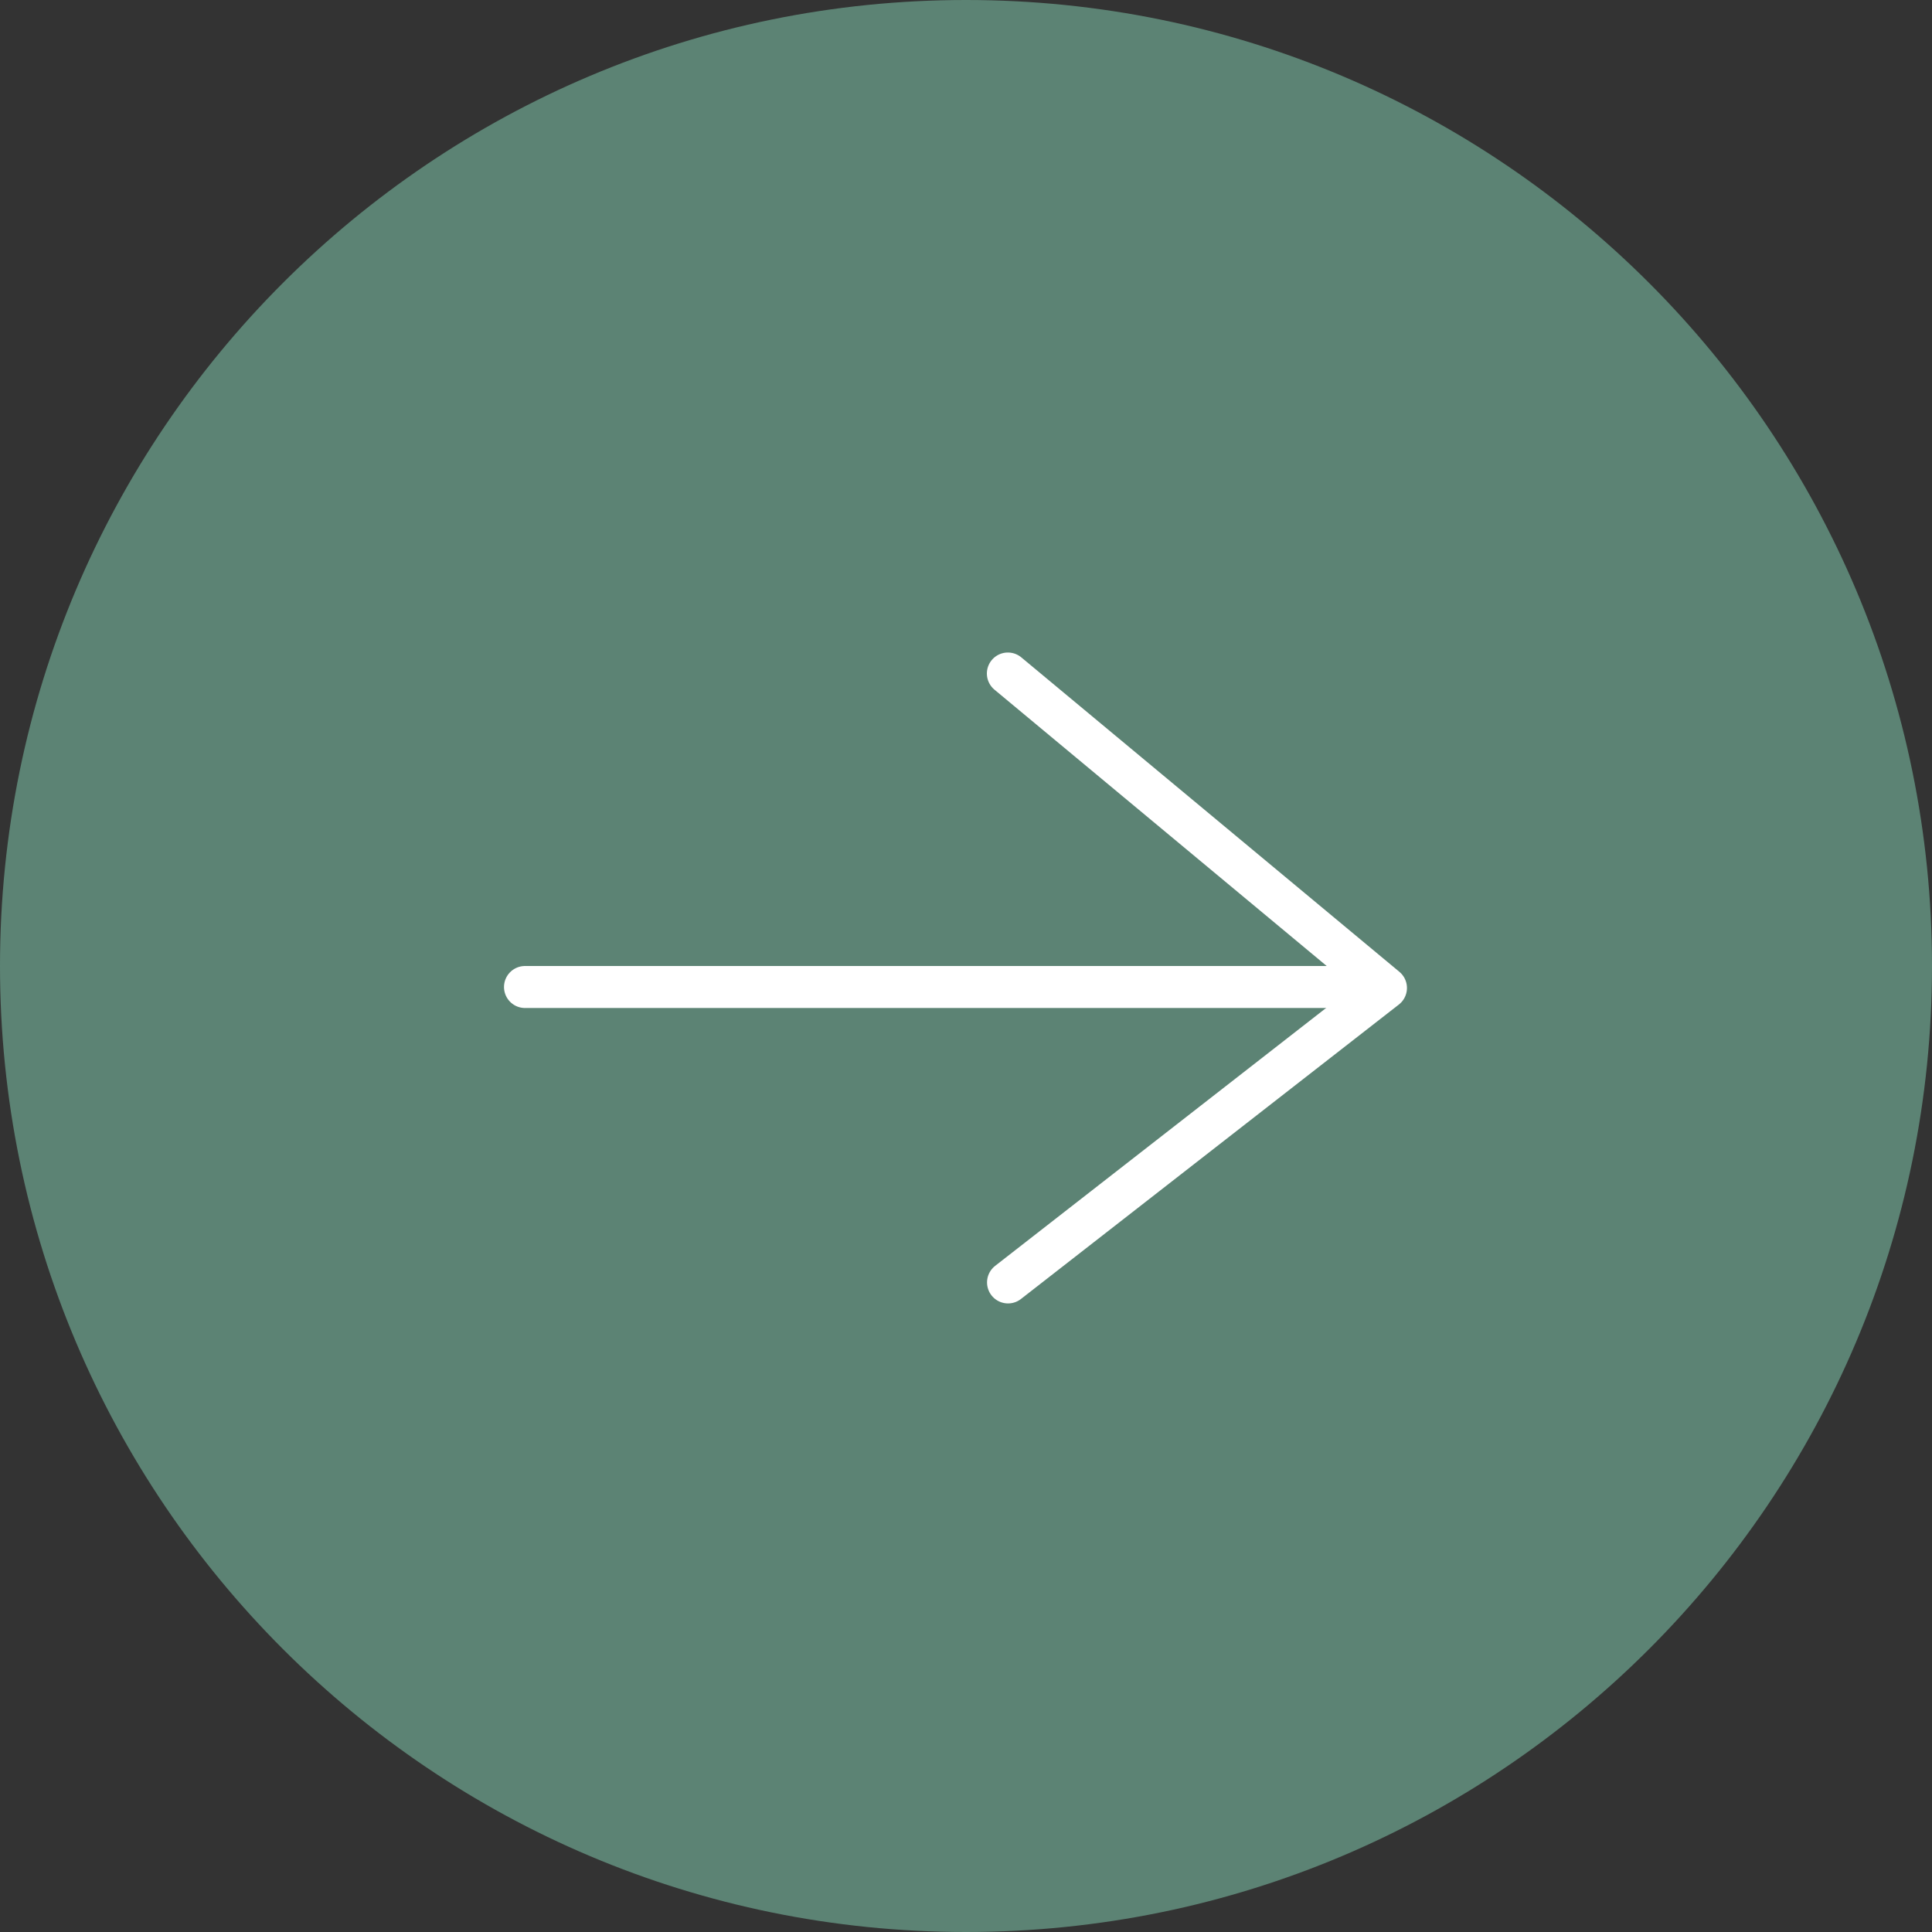 <?xml version="1.0" encoding="UTF-8"?> <svg xmlns="http://www.w3.org/2000/svg" width="46" height="46" viewBox="0 0 46 46" fill="none"><rect x="0" y="0" width="46" height="46" fill="#333333" stroke="none"/><g clip-path="url(#clip0_1373_6)"><path d="M23 46C35.703 46 46 35.703 46 23C46 10.297 35.703 0 23 0C10.297 0 0 10.297 0 23C0 35.703 10.297 46 23 46Z" fill="#5C8374"></path><path d="M12.5 23.5H32.5" stroke="white" stroke-linecap="round"></path><path d="M23.997 16.036L32.999 23.523L24.001 30.534" stroke="white" stroke-linecap="round" stroke-linejoin="round"></path></g><defs><clipPath id="clip0_1373_6"><rect width="46" height="46" fill="white"></rect></clipPath></defs></svg> 